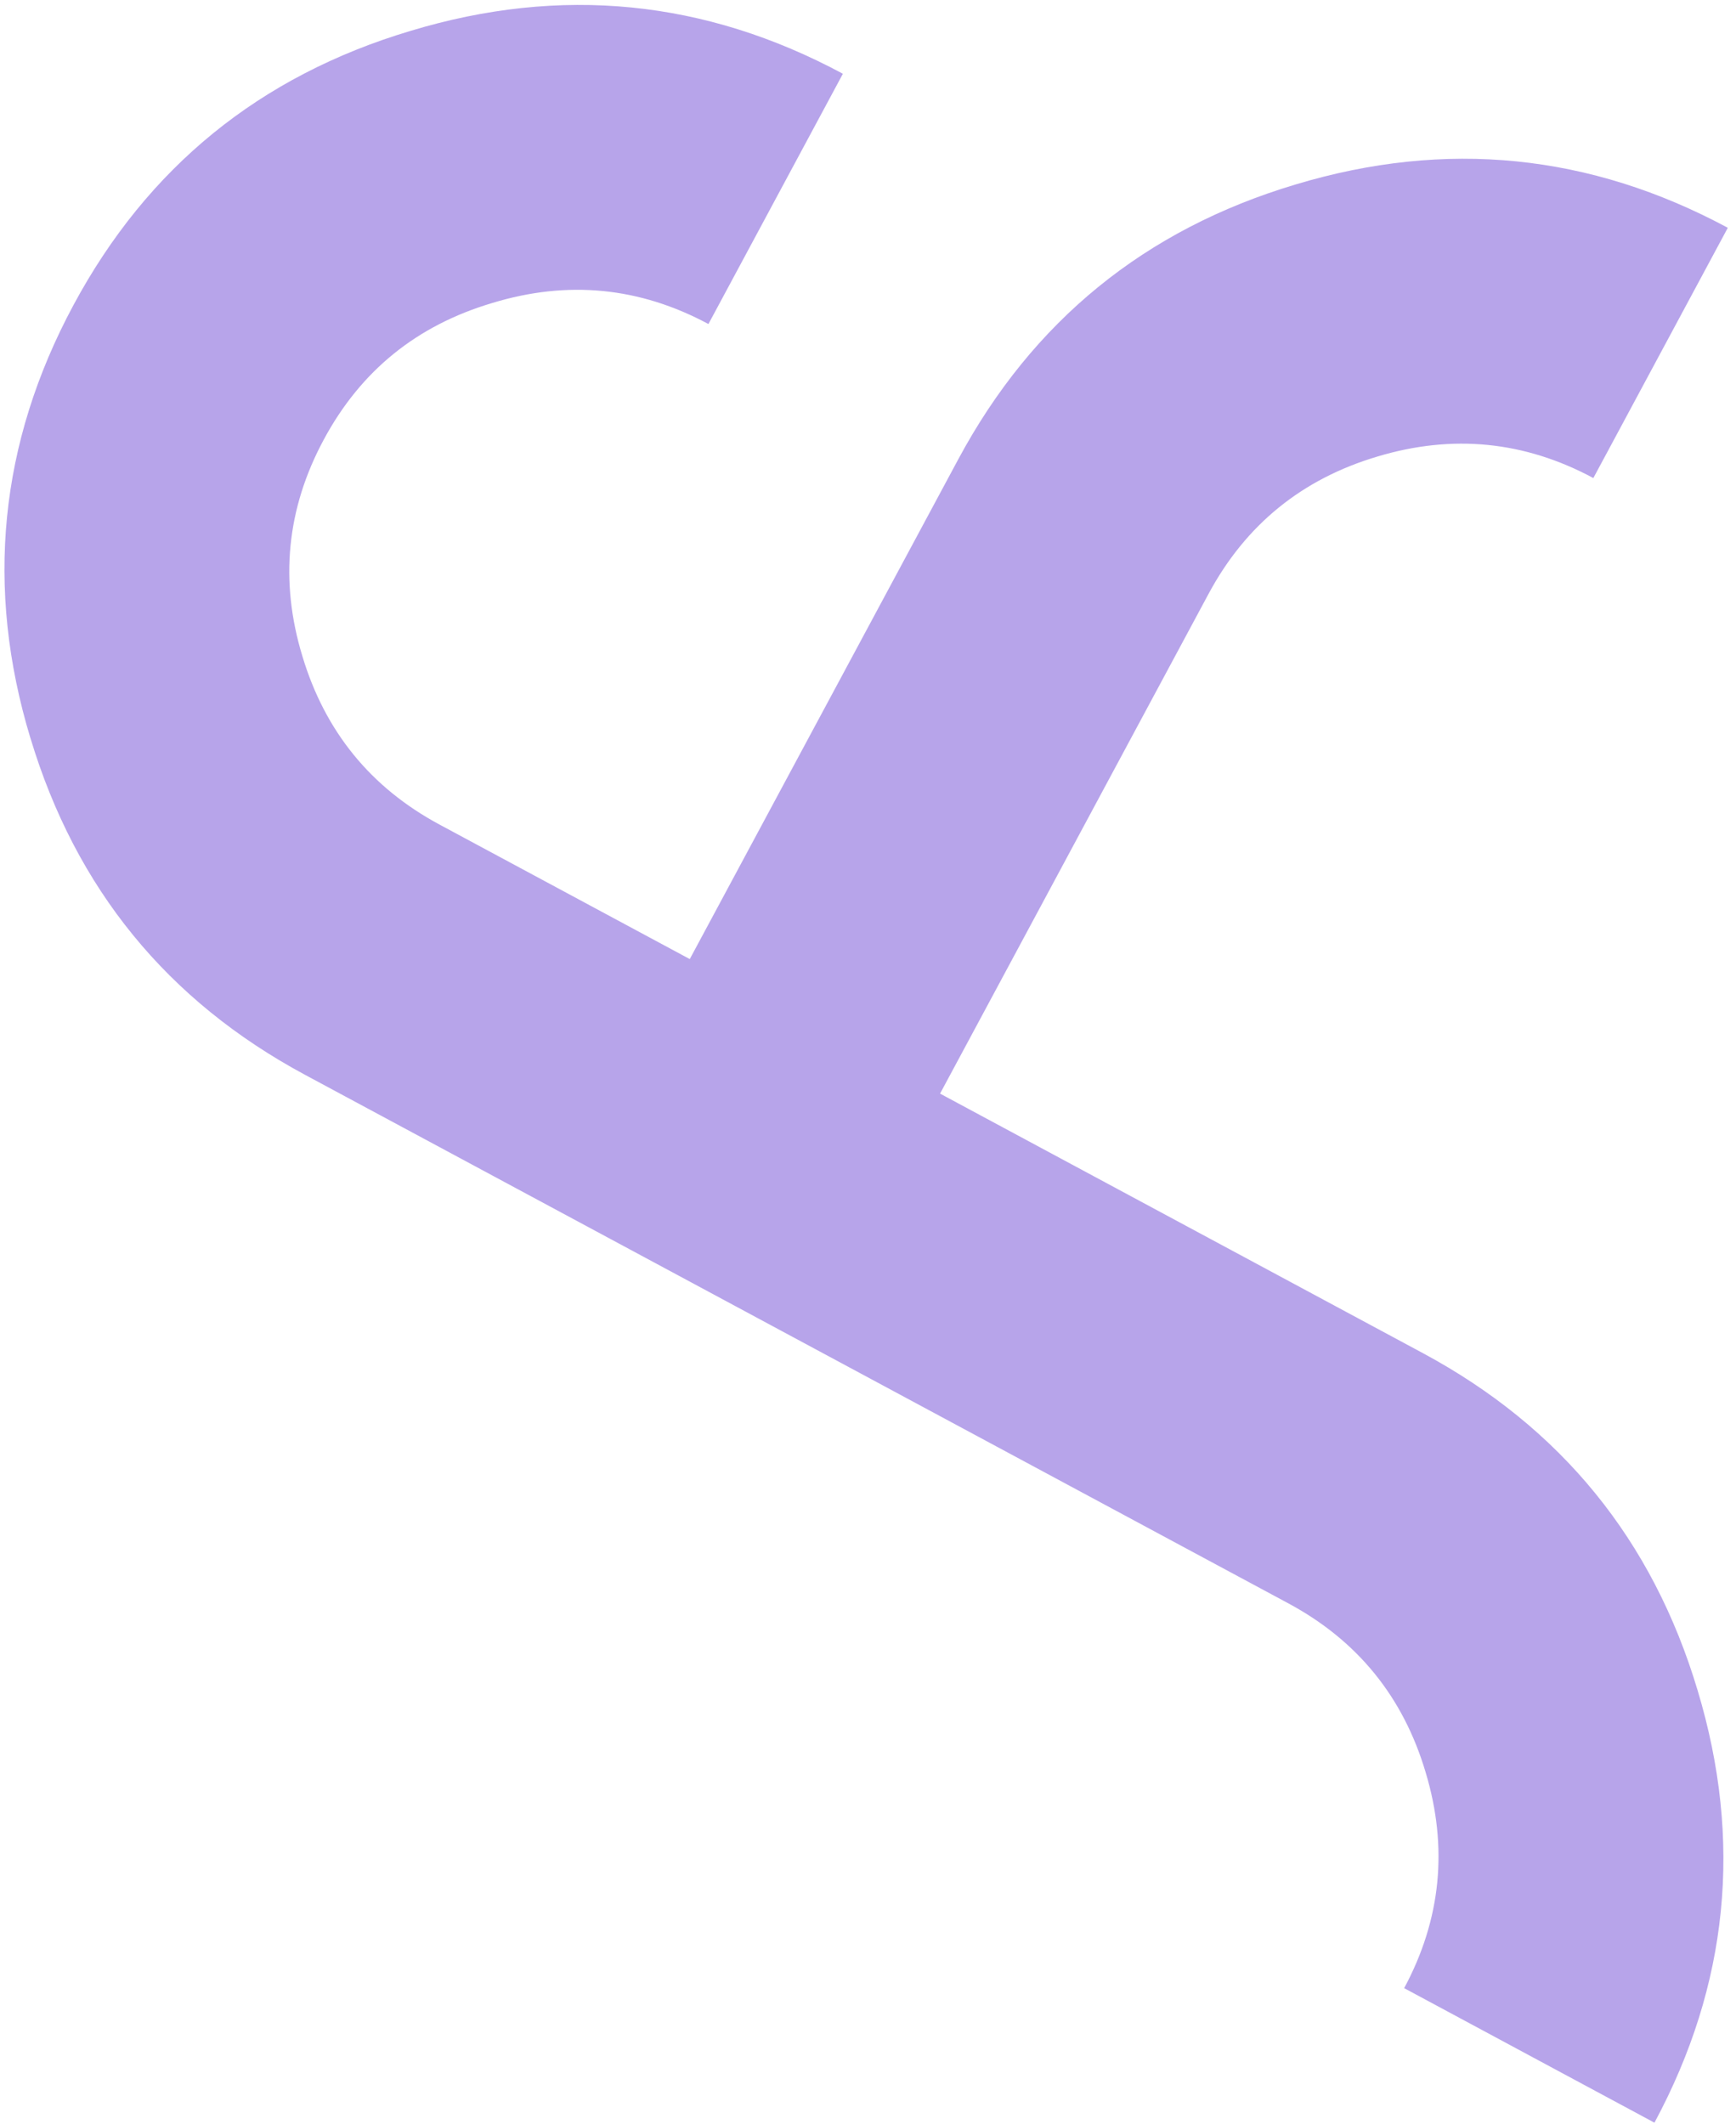 <?xml version="1.0" encoding="UTF-8"?> <svg xmlns="http://www.w3.org/2000/svg" width="121" height="148" viewBox="0 0 121 148" fill="none"><path d="M2.125 51.442C5.278 61.914 11.659 69.737 21.268 74.901L89.796 111.726C94.611 114.313 97.803 118.237 99.366 123.497C100.943 128.733 100.446 133.748 97.871 138.541L115.316 147.916C120.478 138.311 121.483 128.27 118.326 117.796C115.186 107.299 108.797 99.461 99.168 94.287L65.523 76.207L84.239 41.377C86.826 36.564 90.749 33.374 96.01 31.812C101.247 30.238 106.263 30.736 111.057 33.312L120.429 15.873C110.82 10.709 100.777 9.701 90.302 12.855C79.804 15.991 71.966 22.376 66.793 32.002L48.077 66.832L30.635 57.459C25.841 54.883 22.657 50.974 21.08 45.739C19.479 40.489 19.974 35.457 22.561 30.644C25.147 25.831 29.052 22.674 34.314 21.113C39.563 19.513 44.584 20.003 49.378 22.58L58.75 5.14C49.141 -0.023 39.092 -1.019 28.605 2.155C18.107 5.291 10.276 11.664 5.115 21.269C-0.047 30.875 -1.057 40.955 2.121 51.44L2.125 51.442Z" fill="#B7A4EA"></path></svg> 